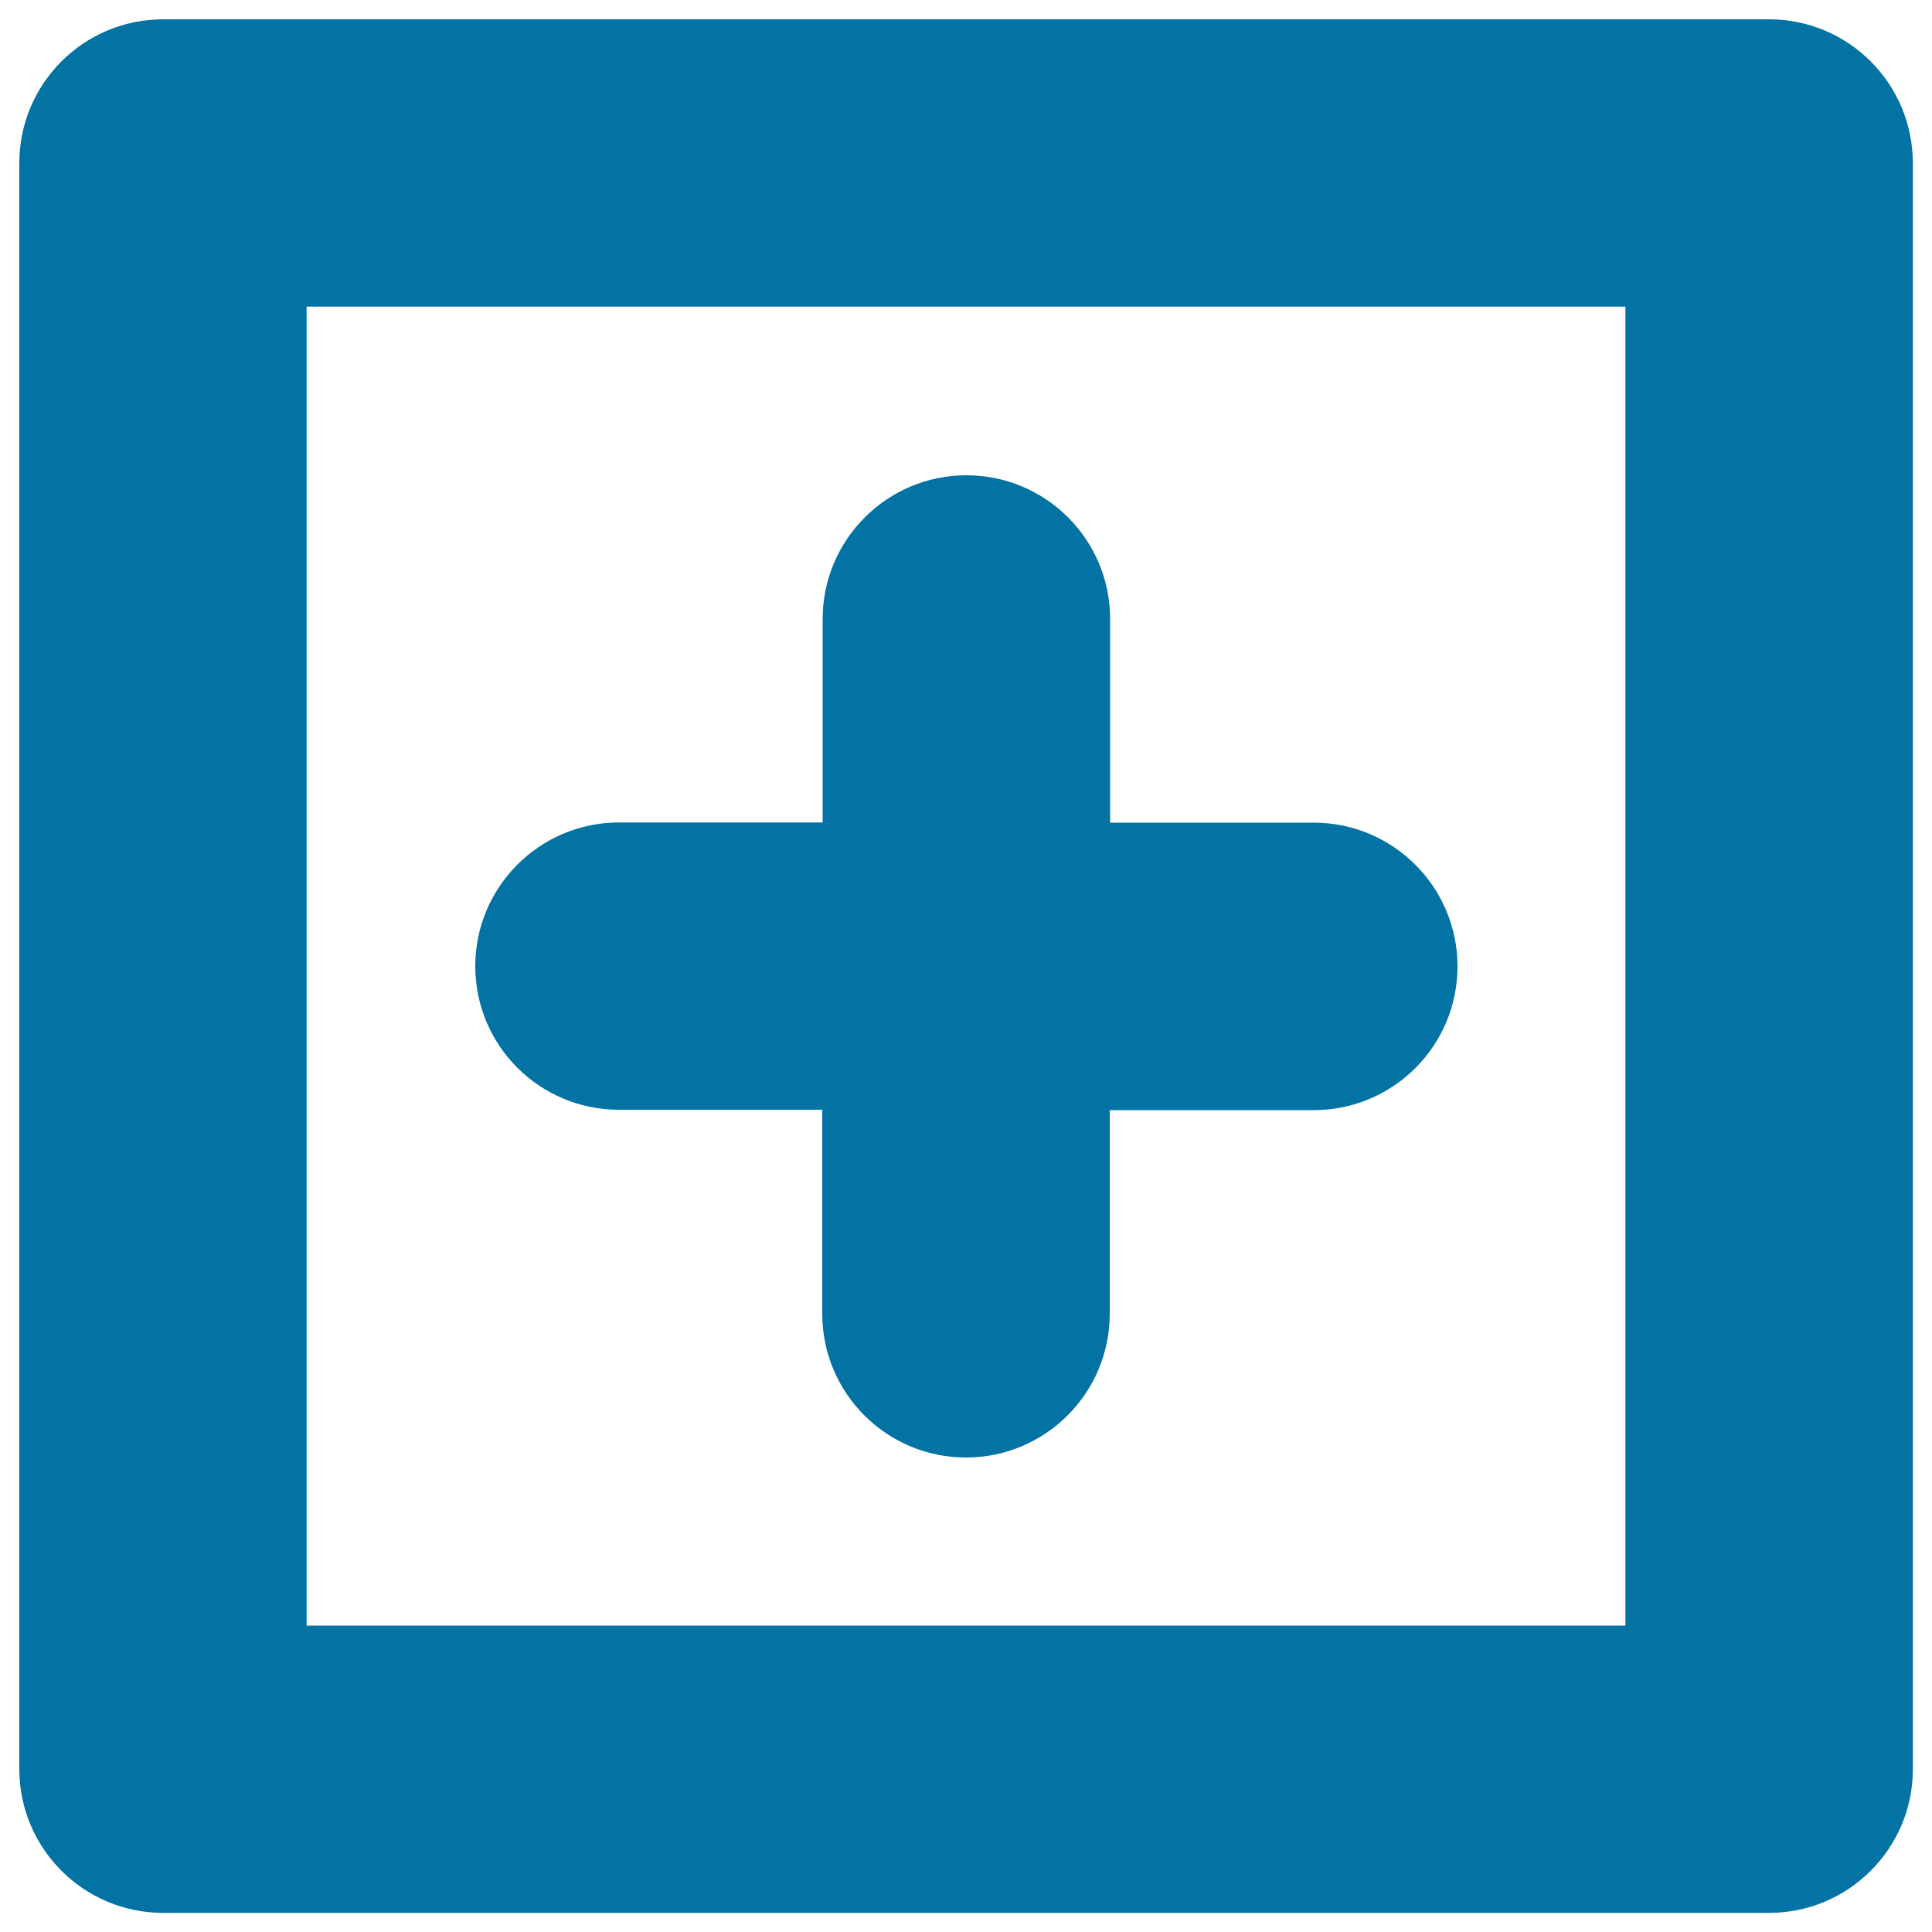 <svg xmlns="http://www.w3.org/2000/svg" viewBox="0 0 1000 1000" style="fill:#0273a2">
<title>Plus Sign In A Square Outline SVG icon</title>
<g><path d="M915.7,10H84.4C43.3,10,10,43.3,10,84.4v831.3c0,41,33.3,74.4,74.4,74.4h831.3c41,0,74.4-33.3,74.4-74.4V84.4C990,43.3,956.8,10,915.7,10z M841.3,841.4H158.7V158.7h682.6L841.3,841.4L841.3,841.4z M246,500.1c0-41,33.3-74.4,74.4-74.4h105.4V320.4c0-41,33.3-74.4,74.4-74.4s74.4,33.3,74.4,74.4v105.4h105.4c41,0,74.4,33.3,74.4,74.4s-33.3,74.4-74.4,74.4H574.4v105.4c0,41-33.3,74.4-74.4,74.4s-74.4-33.3-74.4-74.4V574.4H320.3C279.3,574.4,246,541.2,246,500.1z"/></g>
</svg>